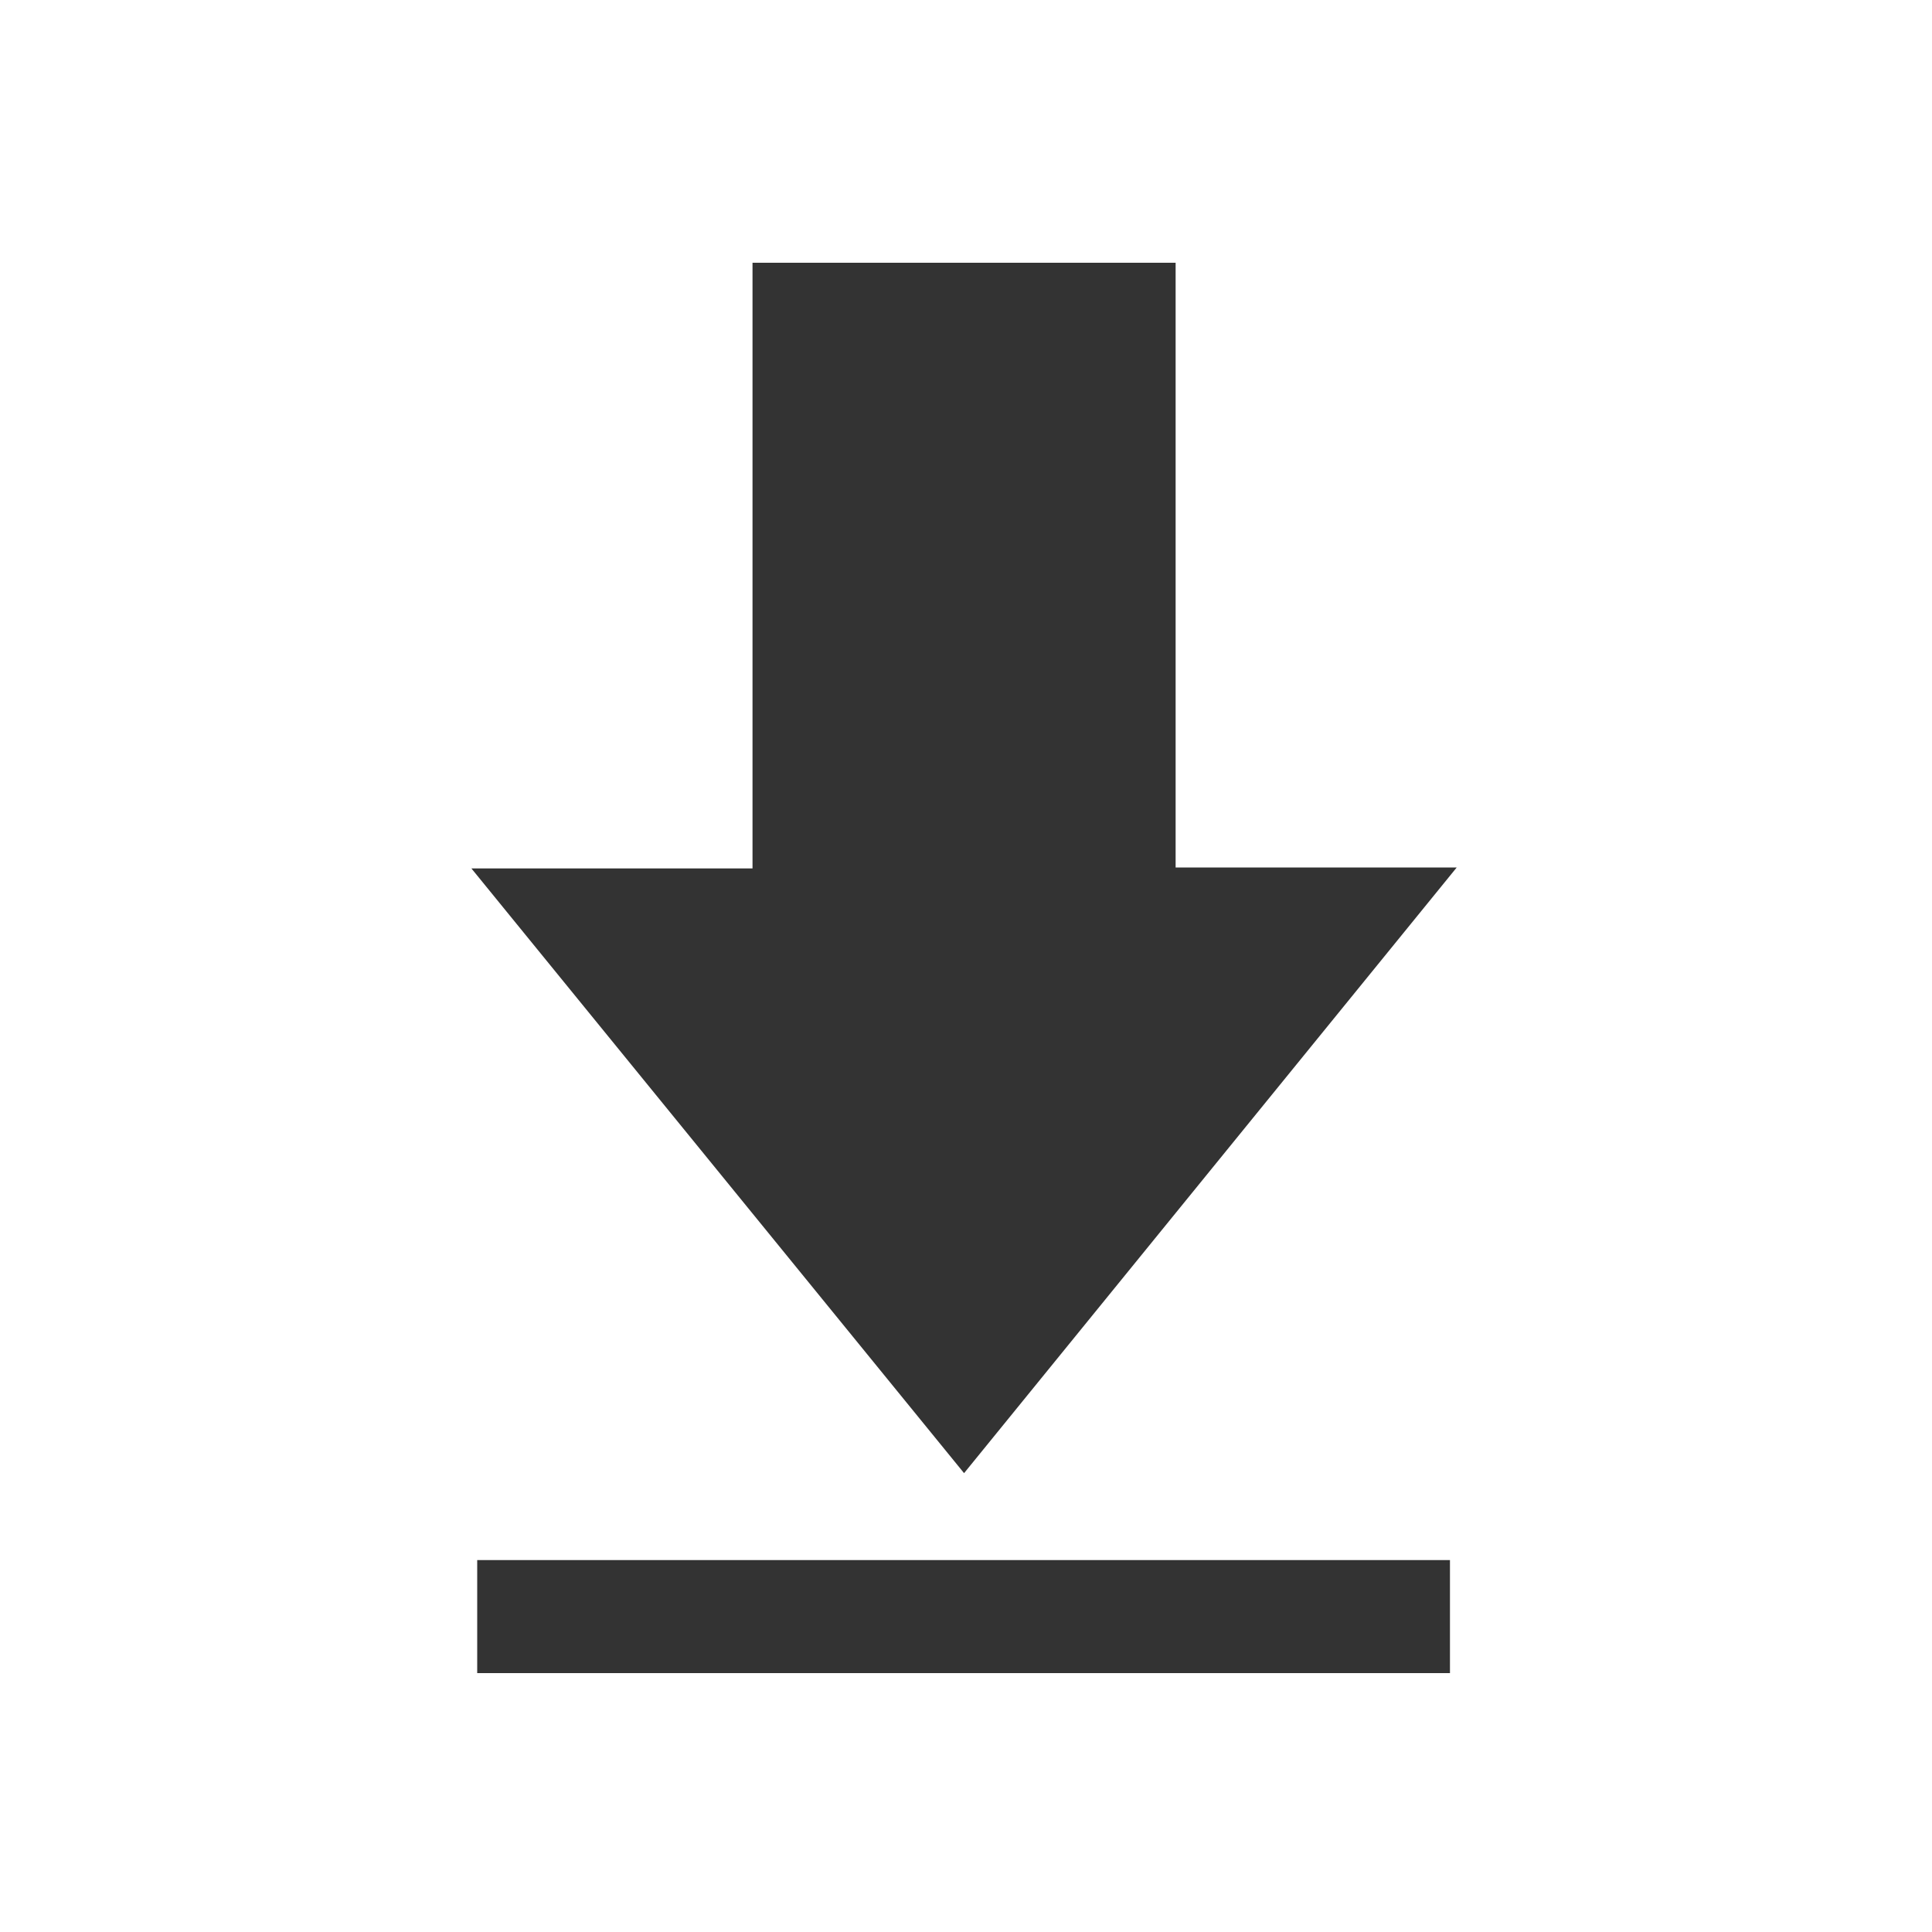 <?xml version="1.0" encoding="utf-8"?>
<!-- Generator: Adobe Illustrator 25.4.1, SVG Export Plug-In . SVG Version: 6.00 Build 0)  -->
<svg version="1.1" id="Layer_1" xmlns="http://www.w3.org/2000/svg" x="0px" y="0px"
     viewBox="0 0 200 200" style="enable-background:new 0 0 200 200;" xml:space="preserve">
<rect x="0" y="0" width="200" height="200" fill="#333333" stroke="none"/>
<style type="text/css">
	.st0{fill:#FFFFFF;}
</style>
    <path class="st0" d="M0,0v200.4h200.4V0H0z M150.1,173.2H49.4v-11.7h100.7V173.2z M99.8,152.5L48.8,89.9h29.1V27.2h43.8v62.6h29.1
	L99.8,152.5z"/>
</svg>

